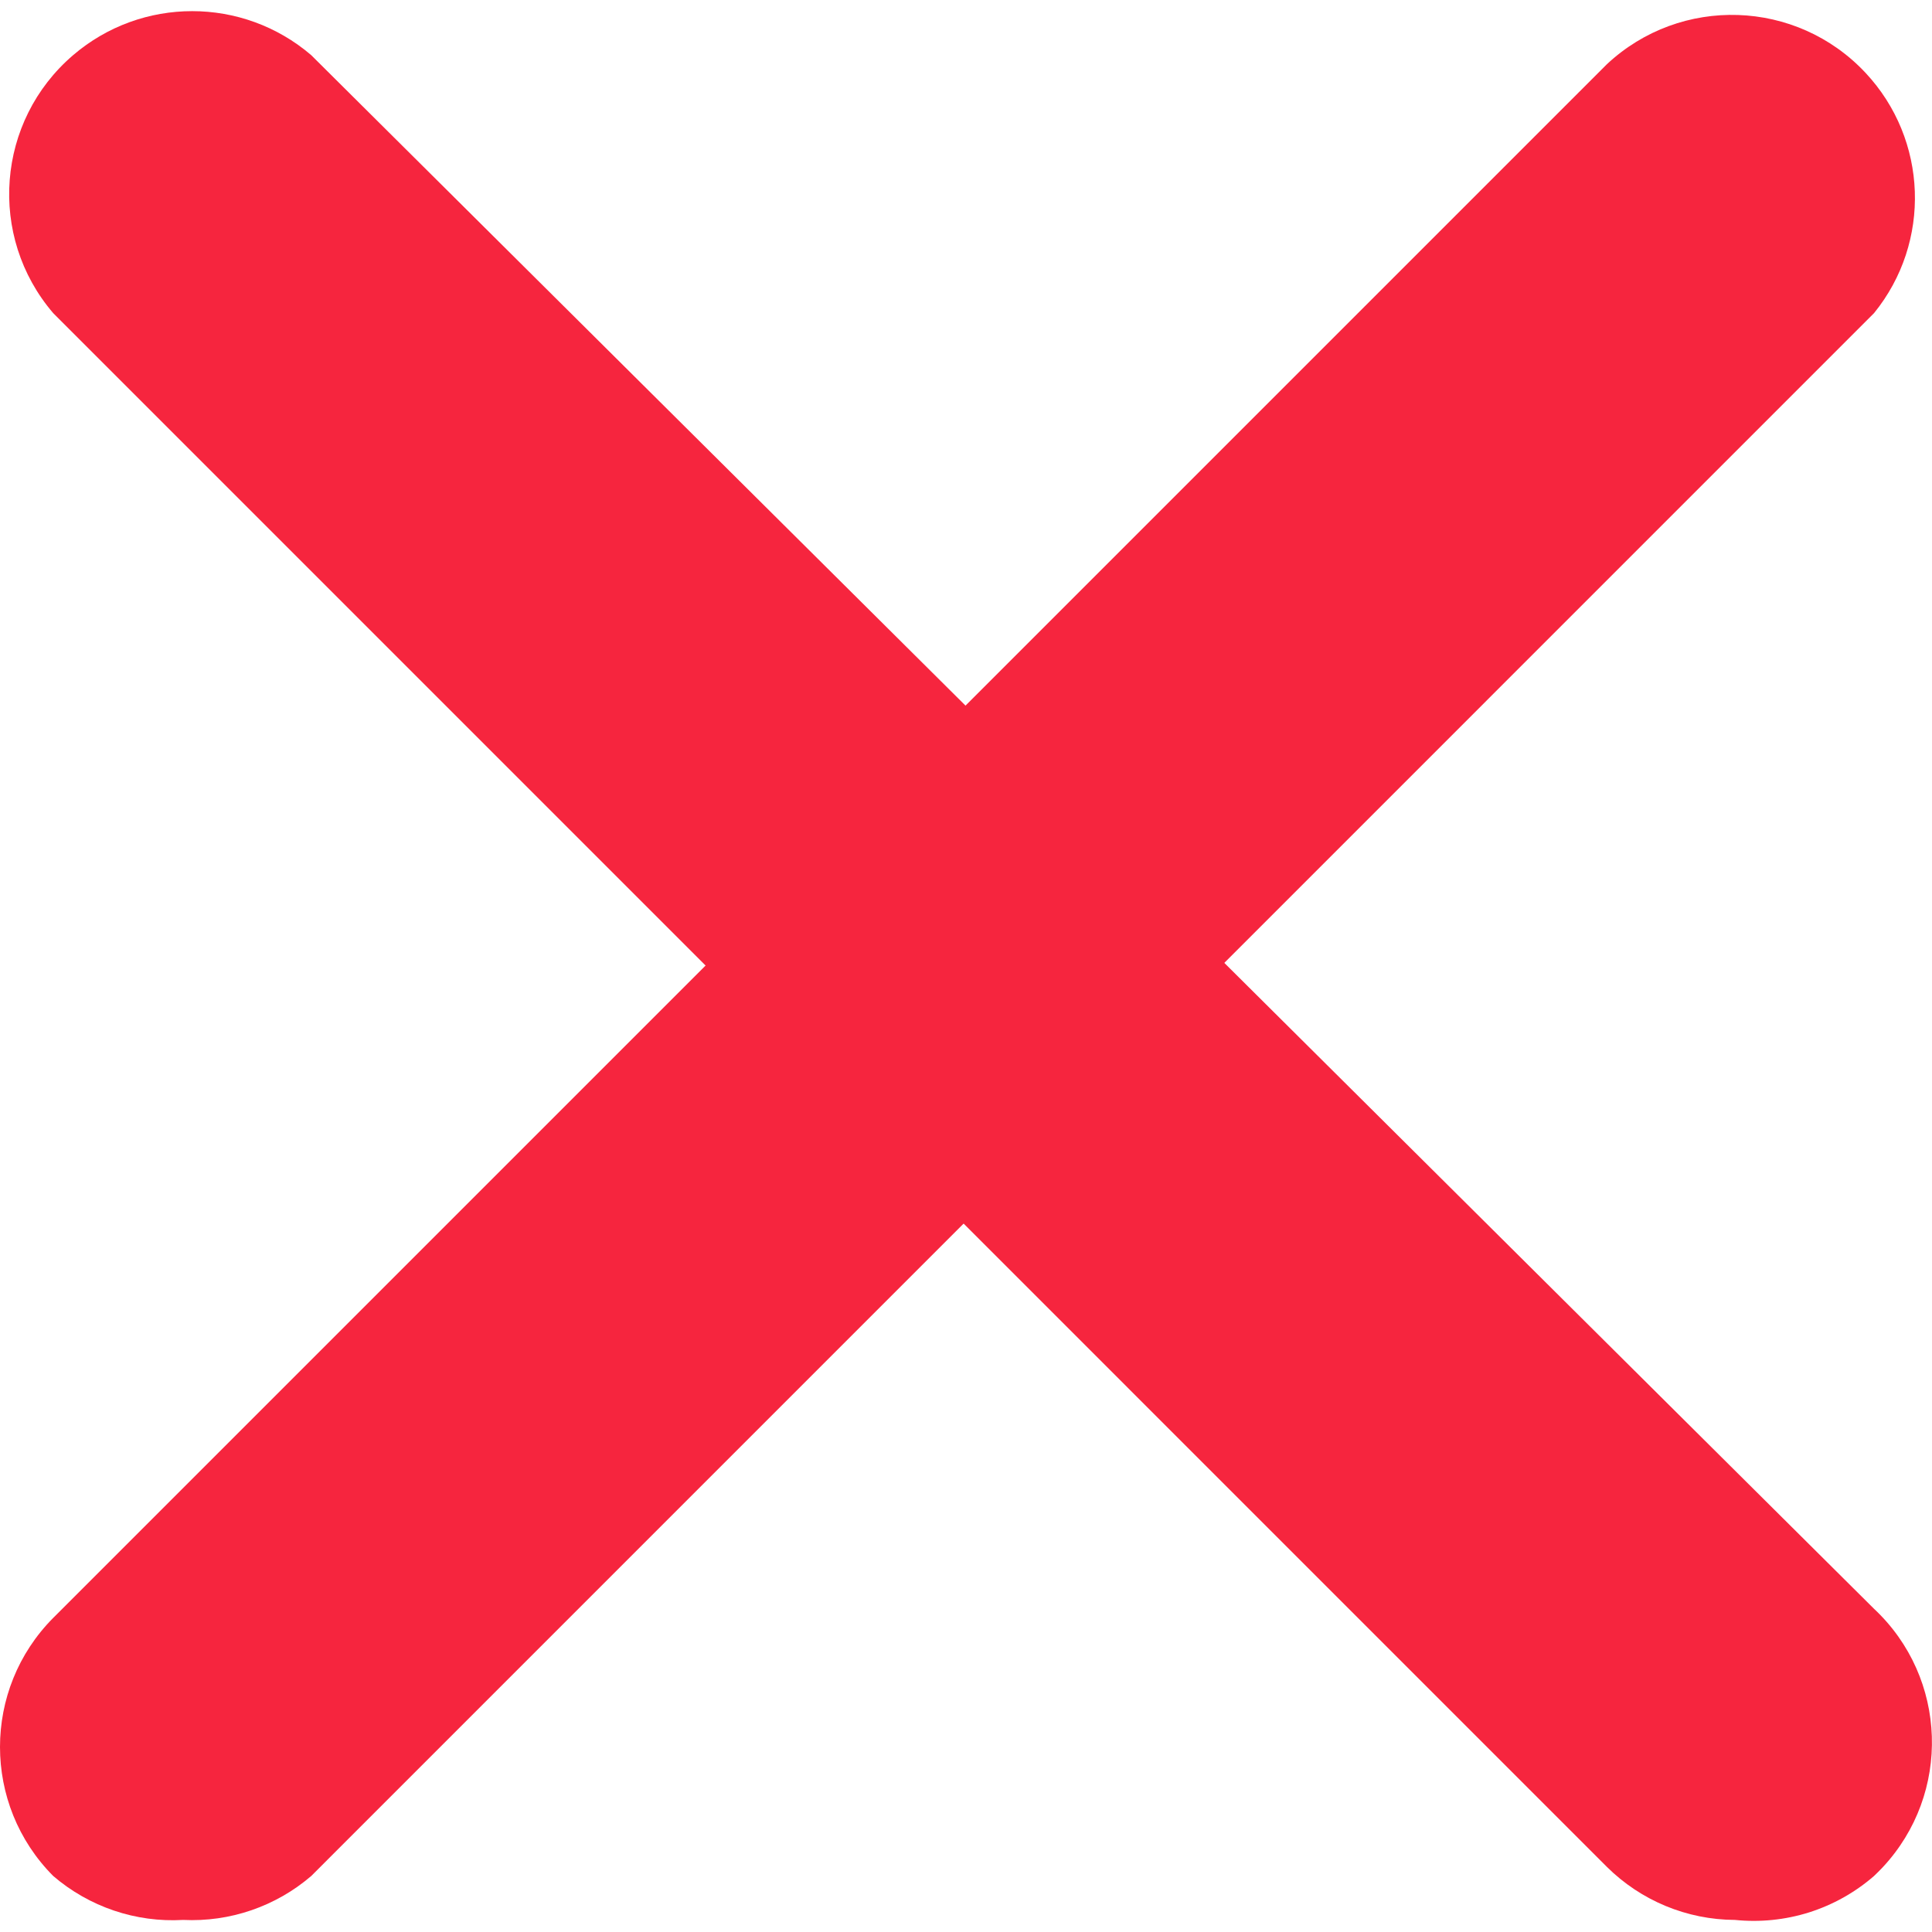 <?xml version="1.0" encoding="UTF-8"?> <svg xmlns="http://www.w3.org/2000/svg" width="28" height="28" viewBox="0 0 28 28" fill="none"><g clip-path="url(#clip0_161_536)"><path d="M2.654 27.825C1.968 27.865 1.293 27.636 0.771 27.188C-0.257 26.154 -0.257 24.483 0.771 23.448L23.288 0.931C24.358 -0.069 26.036 -0.014 27.037 1.056C27.942 2.023 27.995 3.51 27.16 4.538L4.511 27.188C3.996 27.63 3.332 27.858 2.654 27.825Z" fill="#F6253E"></path><path d="M25.144 27.825C24.448 27.822 23.782 27.546 23.288 27.056L0.771 4.538C-0.182 3.426 -0.053 1.752 1.06 0.799C2.053 -0.051 3.517 -0.051 4.51 0.799L27.16 23.316C28.229 24.317 28.284 25.995 27.283 27.065C27.243 27.107 27.202 27.148 27.16 27.188C26.885 27.427 26.565 27.606 26.218 27.716C25.871 27.825 25.506 27.862 25.144 27.825Z" fill="#F6253E"></path></g><defs><clipPath id="clip0_161_536"><rect width="28" height="28" fill="white"></rect></clipPath></defs></svg> 